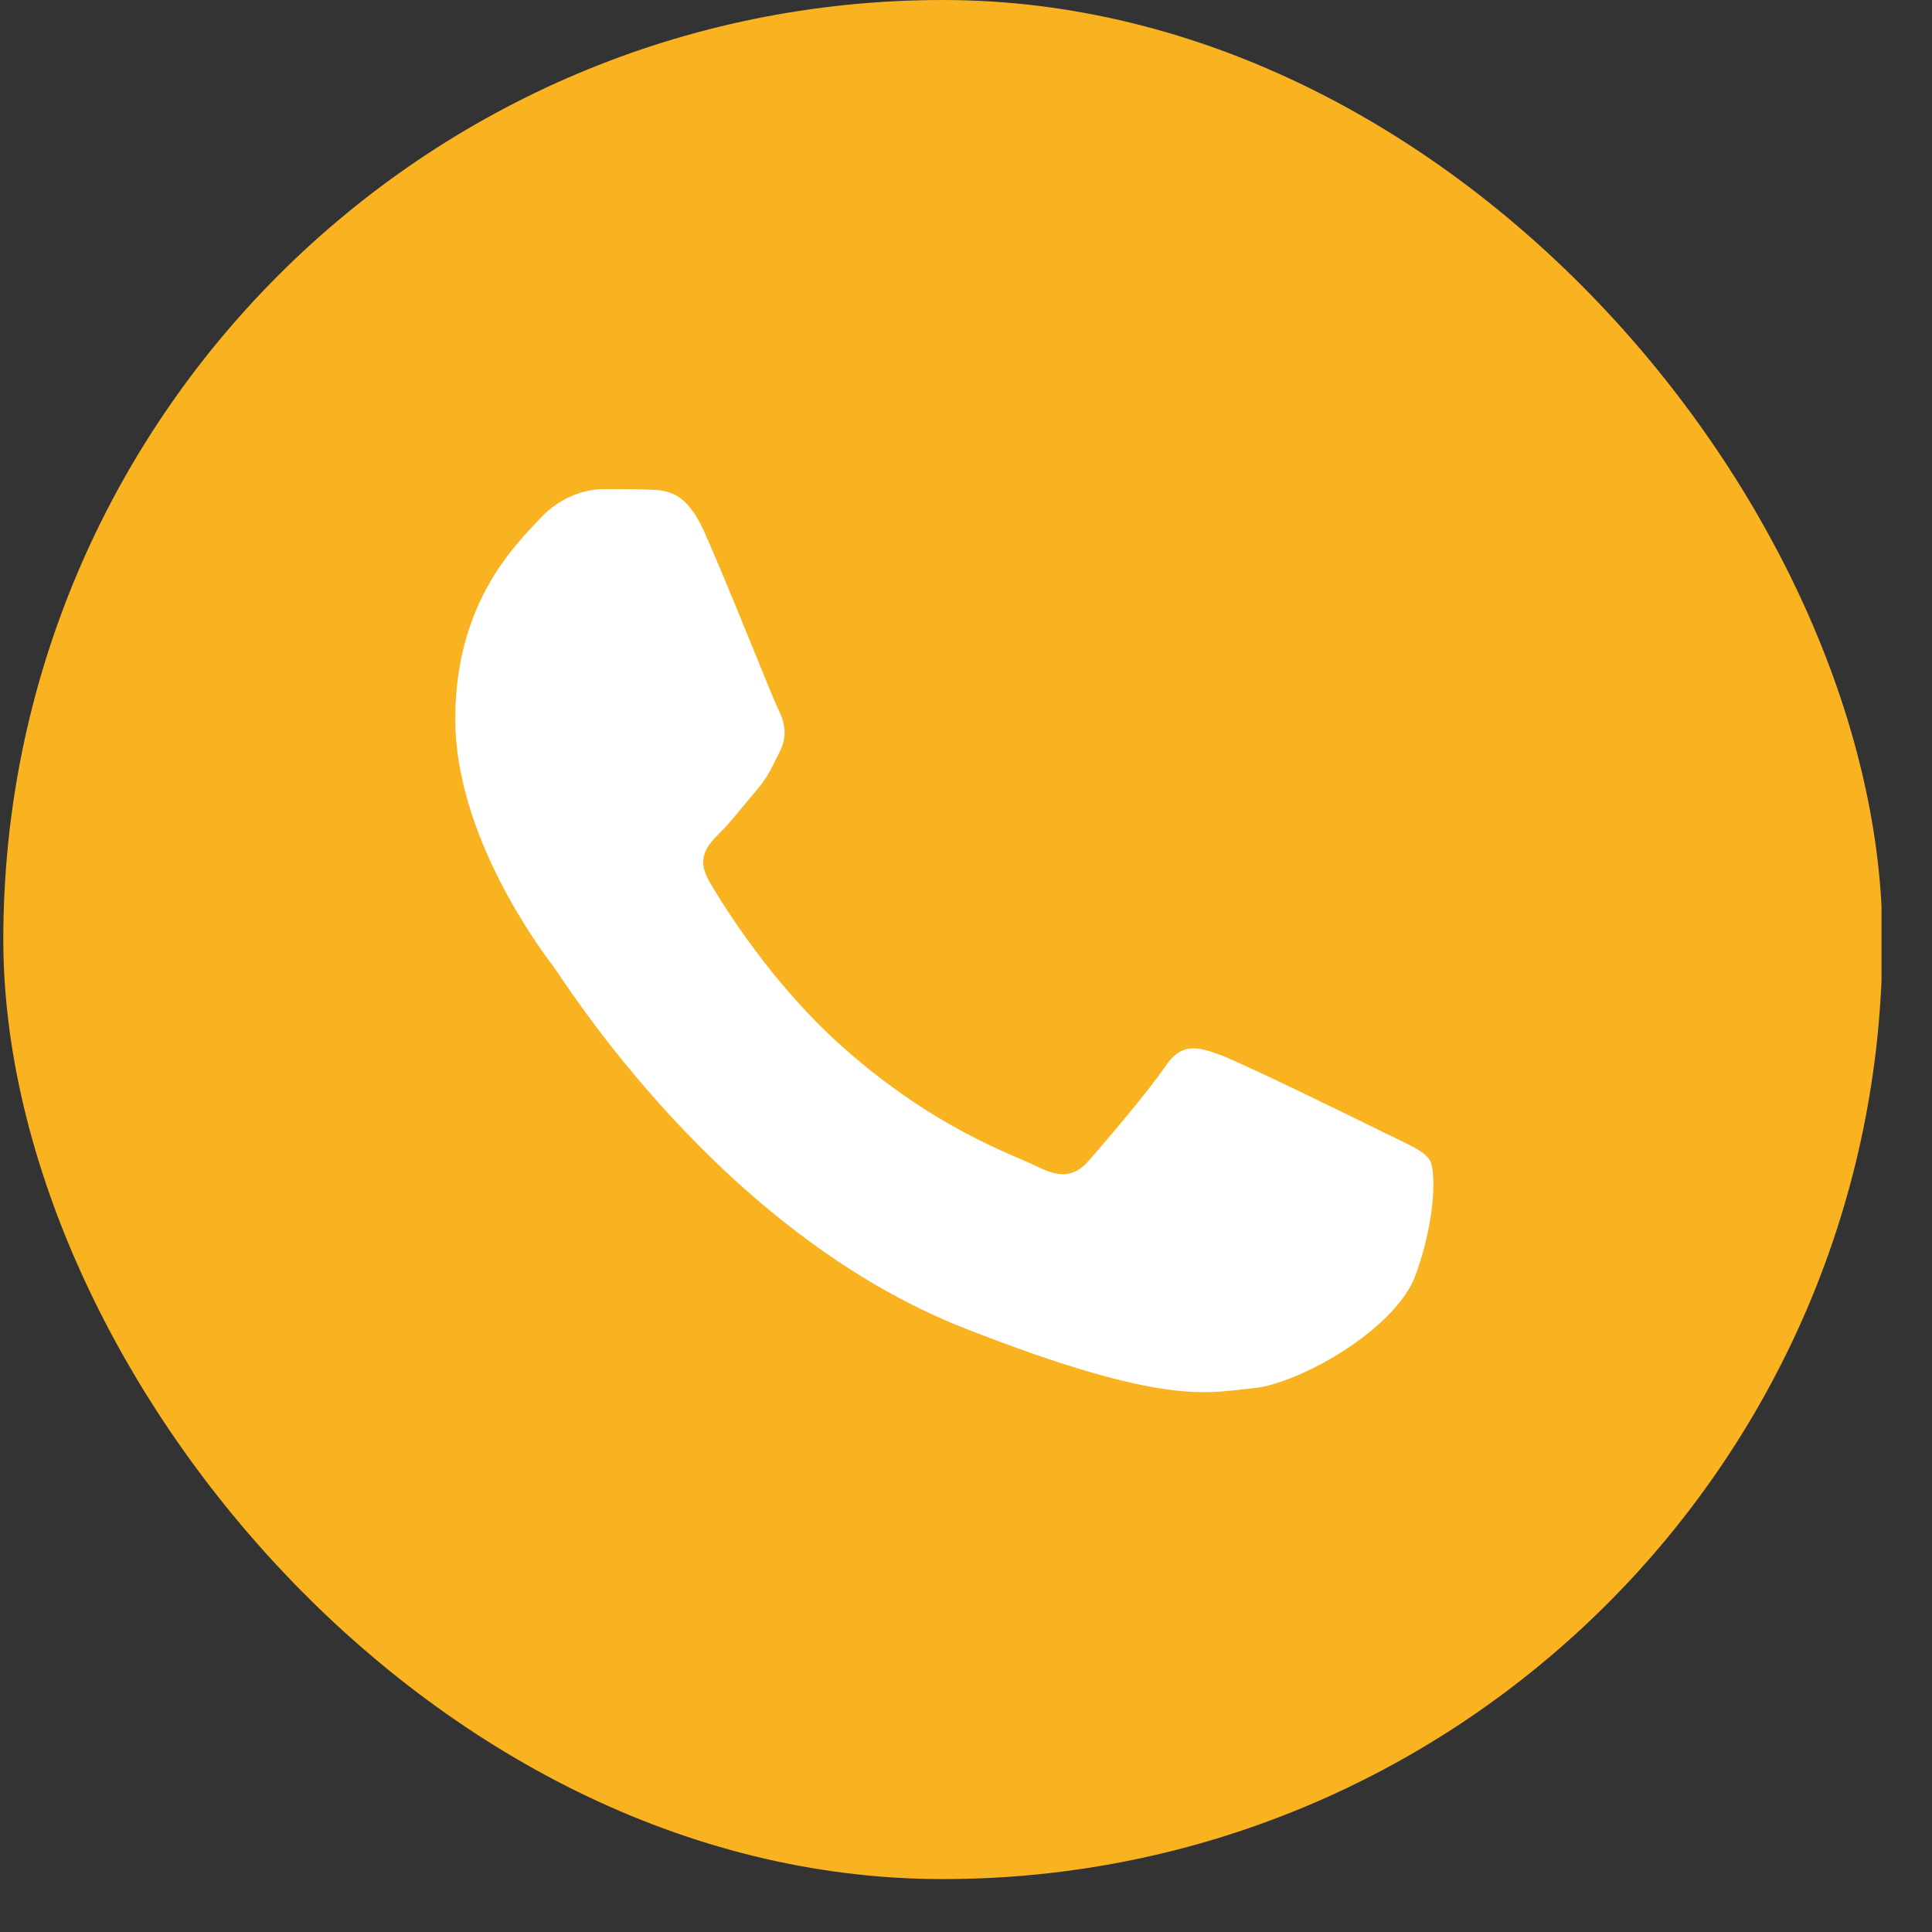 <svg width="31" height="31" viewBox="0 0 31 31" fill="none" xmlns="http://www.w3.org/2000/svg">
<rect x="0" y="0" width="31" height="31" fill="#333333" stroke="none"/>
<g clip-path="url(#clip0_543_3056)">
<rect x="0.053" width="30.151" height="30.151" rx="15.075" fill="#F9B220"/>
<path fill-rule="evenodd" clip-rule="evenodd" d="M11.295 8.521C11.006 7.881 10.701 7.868 10.426 7.857C10.201 7.847 9.943 7.848 9.686 7.848C9.429 7.848 9.01 7.944 8.656 8.329C8.302 8.714 7.305 9.643 7.305 11.535C7.305 13.426 8.689 15.254 8.881 15.511C9.075 15.767 11.553 19.772 15.478 21.313C18.74 22.593 19.404 22.339 20.112 22.274C20.82 22.21 22.397 21.345 22.719 20.447C23.04 19.55 23.04 18.78 22.944 18.62C22.847 18.459 22.59 18.363 22.204 18.171C21.817 17.979 19.919 17.049 19.565 16.921C19.211 16.792 18.953 16.728 18.696 17.113C18.438 17.498 17.699 18.363 17.473 18.62C17.248 18.877 17.023 18.909 16.637 18.716C16.25 18.523 15.007 18.118 13.531 16.808C12.383 15.79 11.608 14.531 11.383 14.146C11.158 13.762 11.359 13.554 11.552 13.362C11.726 13.19 11.939 12.913 12.132 12.689C12.325 12.464 12.389 12.304 12.518 12.048C12.646 11.791 12.582 11.567 12.485 11.374C12.389 11.182 11.639 9.281 11.295 8.521Z" fill="white"/>
</g>
<defs>
<clipPath id="clip0_543_3056">
<rect width="30.151" height="30.151" fill="white" transform="translate(0.039)"/>
</clipPath>
</defs>
</svg>
